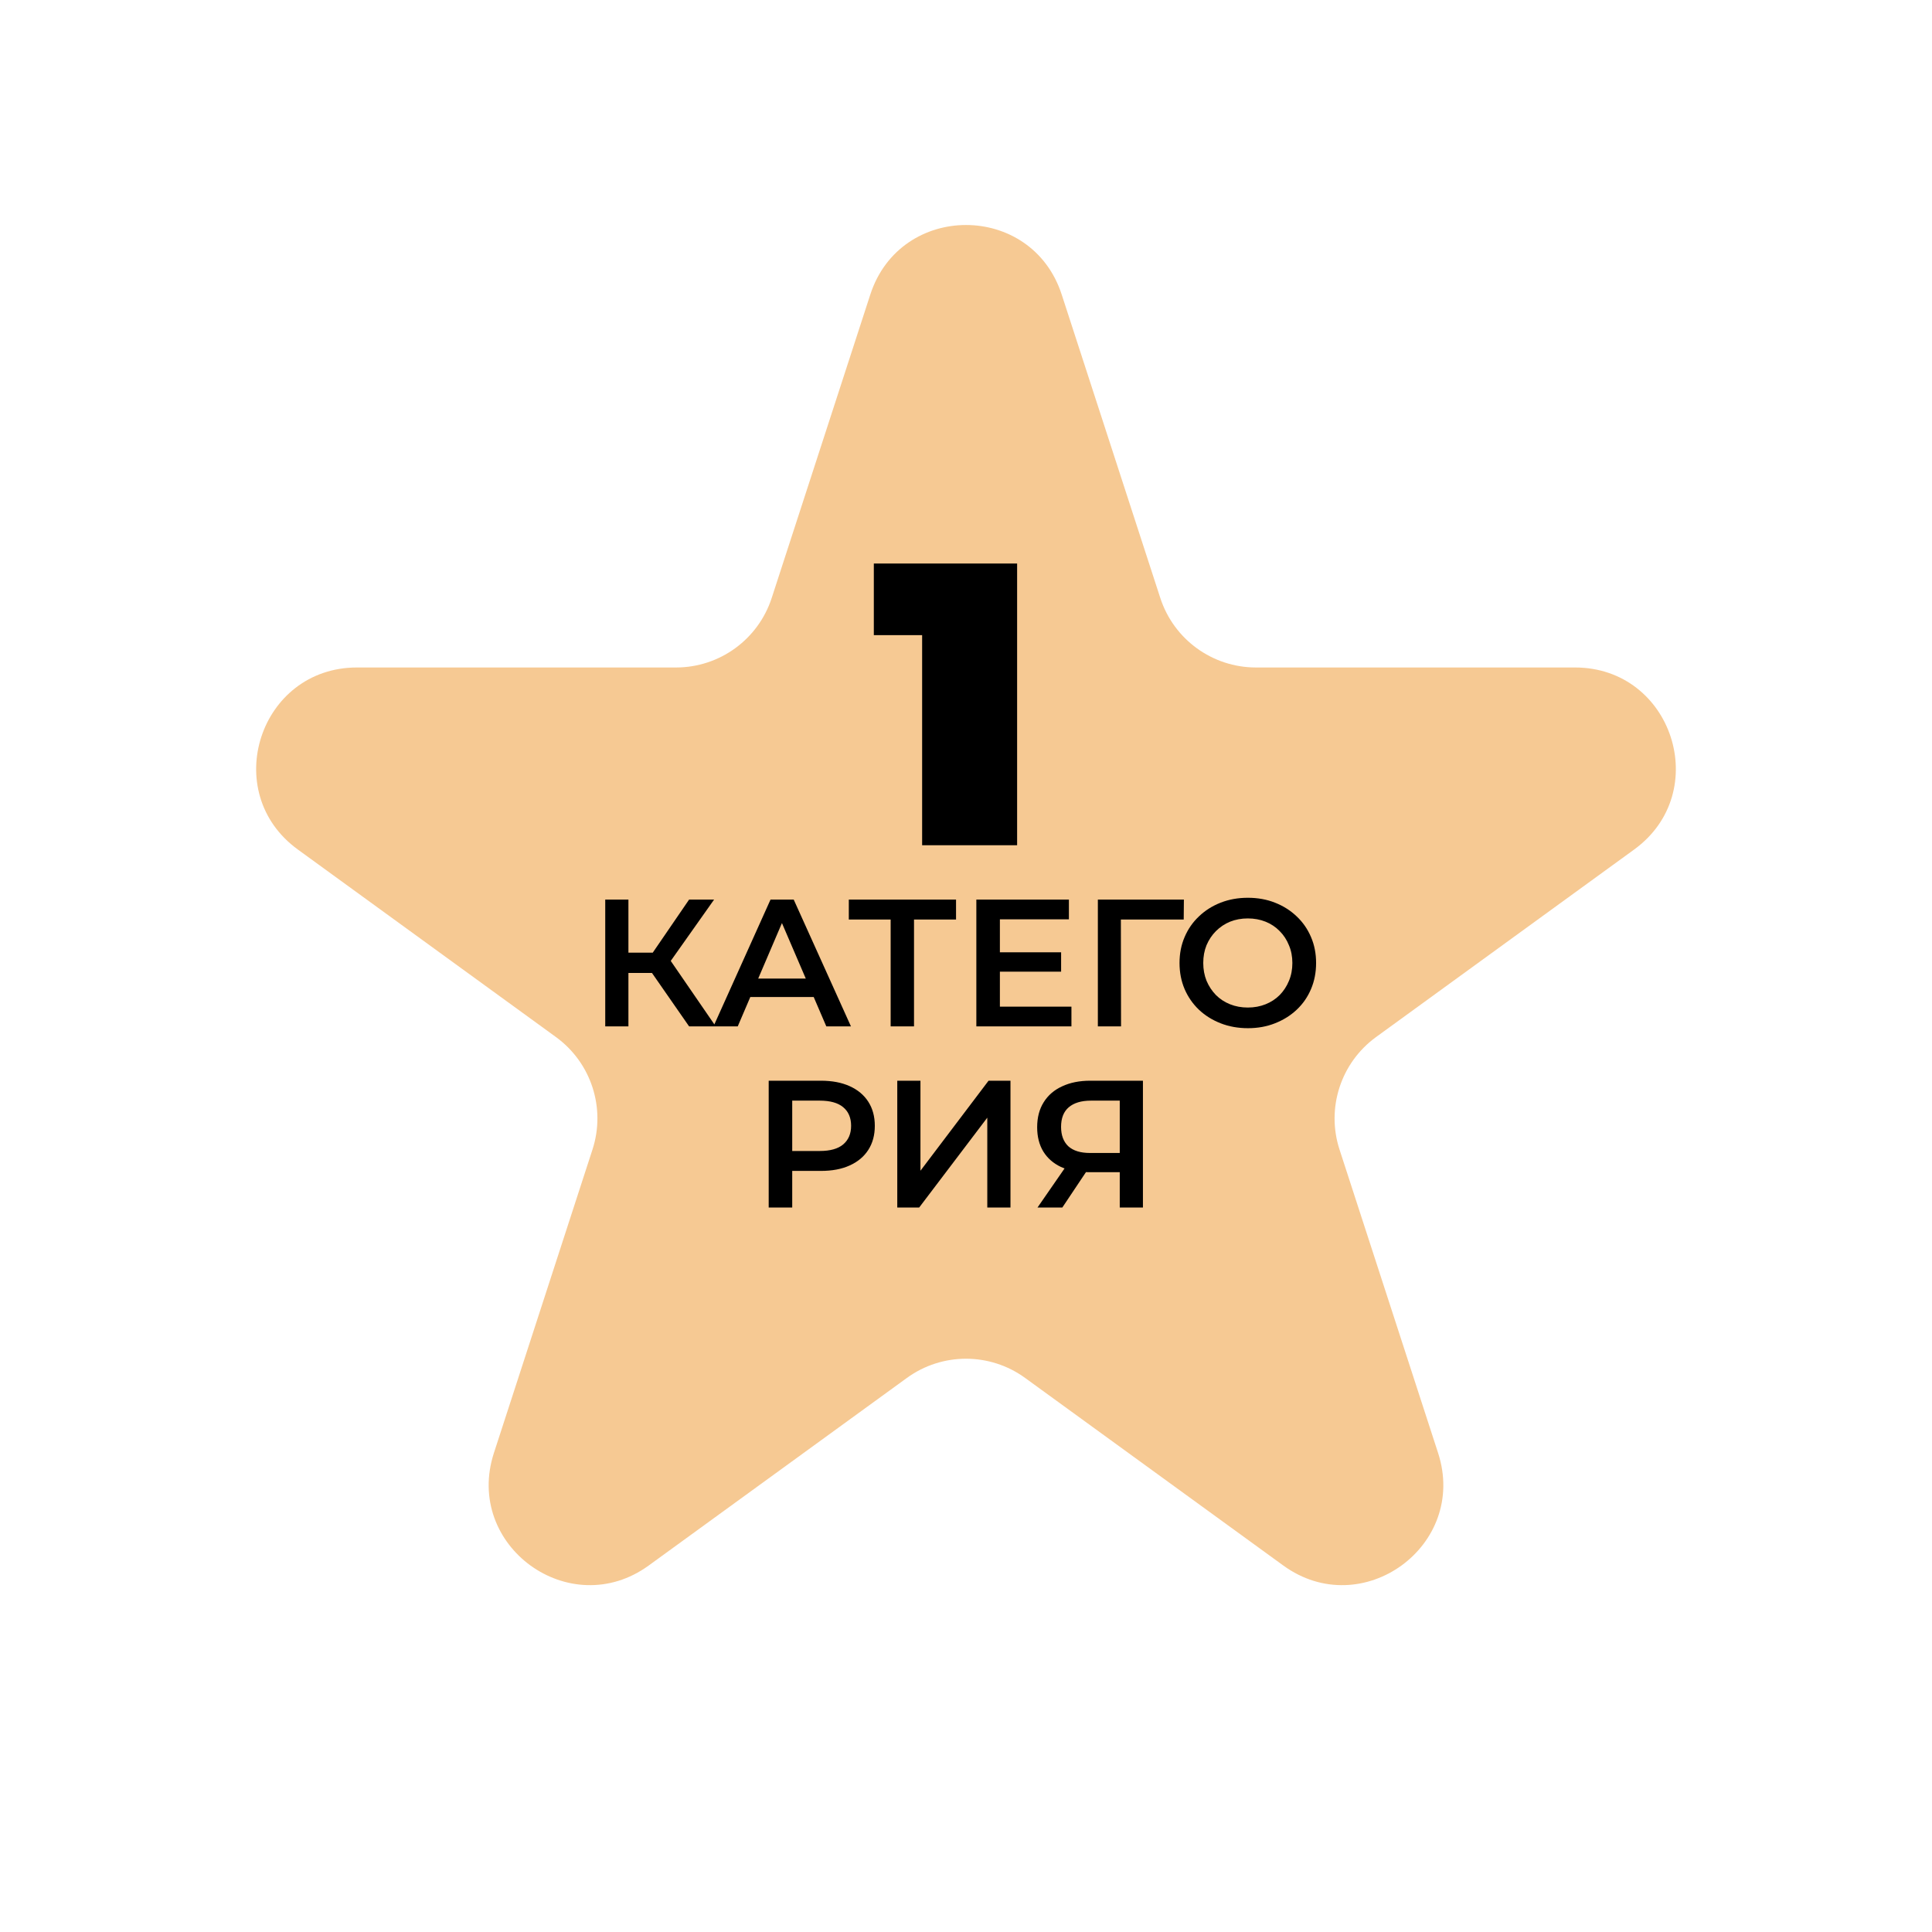 <?xml version="1.0" encoding="UTF-8"?> <svg xmlns="http://www.w3.org/2000/svg" width="96" height="96" viewBox="0 0 96 96" fill="none"><path d="M43.245 14.635C44.742 10.029 51.258 10.029 52.755 14.635L57.654 29.712C58.324 31.772 60.243 33.167 62.409 33.167H78.262C83.106 33.167 85.12 39.365 81.201 42.212L68.376 51.53C66.624 52.804 65.89 55.06 66.56 57.12L71.458 72.198C72.955 76.804 67.683 80.635 63.764 77.788L50.939 68.47C49.187 67.196 46.813 67.196 45.061 68.47L32.236 77.788C28.317 80.635 23.045 76.804 24.542 72.198L29.44 57.12C30.11 55.06 29.377 52.804 27.624 51.53L14.799 42.212C10.88 39.365 12.894 33.167 17.738 33.167H33.591C35.757 33.167 37.676 31.772 38.346 29.712L43.245 14.635Z" fill="#F6C993"></path><path d="M45.82 42V29.64L47.84 31.56H43.42V28H50.54V42H45.82ZM34.241 51L32.108 47.931L33.053 47.346L35.564 51H34.241ZM30.074 51V44.7H31.226V51H30.074ZM30.875 48.345V47.337H32.999V48.345H30.875ZM33.161 47.985L32.09 47.841L34.241 44.7H35.483L33.161 47.985ZM35.452 51L38.287 44.7H39.439L42.283 51H41.059L38.62 45.321H39.088L36.658 51H35.452ZM36.757 49.542L37.072 48.624H40.474L40.789 49.542H36.757ZM44.256 51V45.402L44.535 45.69H42.177V44.7H47.505V45.69H45.147L45.417 45.402V51H44.256ZM49.594 47.319H52.726V48.282H49.594V47.319ZM49.684 50.019H53.239V51H48.514V44.7H53.113V45.681H49.684V50.019ZM54.552 51V44.7H58.827L58.818 45.69H55.425L55.695 45.411L55.704 51H54.552ZM62.012 51.09C61.52 51.09 61.067 51.009 60.653 50.847C60.239 50.685 59.879 50.46 59.573 50.172C59.267 49.878 59.03 49.536 58.862 49.146C58.694 48.75 58.61 48.318 58.61 47.85C58.61 47.382 58.694 46.953 58.862 46.563C59.03 46.167 59.267 45.825 59.573 45.537C59.879 45.243 60.239 45.015 60.653 44.853C61.067 44.691 61.517 44.61 62.003 44.61C62.495 44.61 62.945 44.691 63.353 44.853C63.767 45.015 64.127 45.243 64.433 45.537C64.739 45.825 64.976 46.167 65.144 46.563C65.312 46.953 65.396 47.382 65.396 47.85C65.396 48.318 65.312 48.75 65.144 49.146C64.976 49.542 64.739 49.884 64.433 50.172C64.127 50.46 63.767 50.685 63.353 50.847C62.945 51.009 62.498 51.09 62.012 51.09ZM62.003 50.064C62.321 50.064 62.615 50.01 62.885 49.902C63.155 49.794 63.389 49.641 63.587 49.443C63.785 49.239 63.938 49.005 64.046 48.741C64.16 48.471 64.217 48.174 64.217 47.85C64.217 47.526 64.16 47.232 64.046 46.968C63.938 46.698 63.785 46.464 63.587 46.266C63.389 46.062 63.155 45.906 62.885 45.798C62.615 45.69 62.321 45.636 62.003 45.636C61.685 45.636 61.391 45.69 61.121 45.798C60.857 45.906 60.623 46.062 60.419 46.266C60.221 46.464 60.065 46.698 59.951 46.968C59.843 47.232 59.789 47.526 59.789 47.85C59.789 48.168 59.843 48.462 59.951 48.732C60.065 49.002 60.221 49.239 60.419 49.443C60.617 49.641 60.851 49.794 61.121 49.902C61.391 50.01 61.685 50.064 62.003 50.064ZM38.196 60V53.7H40.788C41.346 53.7 41.822 53.79 42.218 53.97C42.62 54.15 42.929 54.408 43.145 54.744C43.361 55.08 43.469 55.479 43.469 55.941C43.469 56.403 43.361 56.802 43.145 57.138C42.929 57.474 42.62 57.732 42.218 57.912C41.822 58.092 41.346 58.182 40.788 58.182H38.843L39.365 57.633V60H38.196ZM39.365 57.759L38.843 57.192H40.733C41.249 57.192 41.636 57.084 41.895 56.868C42.158 56.646 42.291 56.337 42.291 55.941C42.291 55.539 42.158 55.23 41.895 55.014C41.636 54.798 41.249 54.69 40.733 54.69H38.843L39.365 54.114V57.759ZM44.585 60V53.7H45.737V58.173L49.121 53.7H50.21V60H49.058V55.536L45.674 60H44.585ZM55.64 60V57.984L55.928 58.245H54.083C53.555 58.245 53.099 58.158 52.715 57.984C52.337 57.804 52.046 57.549 51.842 57.219C51.638 56.883 51.536 56.481 51.536 56.013C51.536 55.527 51.644 55.113 51.86 54.771C52.076 54.423 52.382 54.159 52.778 53.979C53.174 53.793 53.639 53.7 54.173 53.7H56.792V60H55.64ZM51.554 60L53.111 57.75H54.29L52.787 60H51.554ZM55.64 57.606V54.366L55.928 54.69H54.209C53.729 54.69 53.36 54.801 53.102 55.023C52.85 55.239 52.724 55.563 52.724 55.995C52.724 56.409 52.844 56.73 53.084 56.958C53.33 57.18 53.69 57.291 54.164 57.291H55.928L55.64 57.606Z" fill="black"></path></svg> 